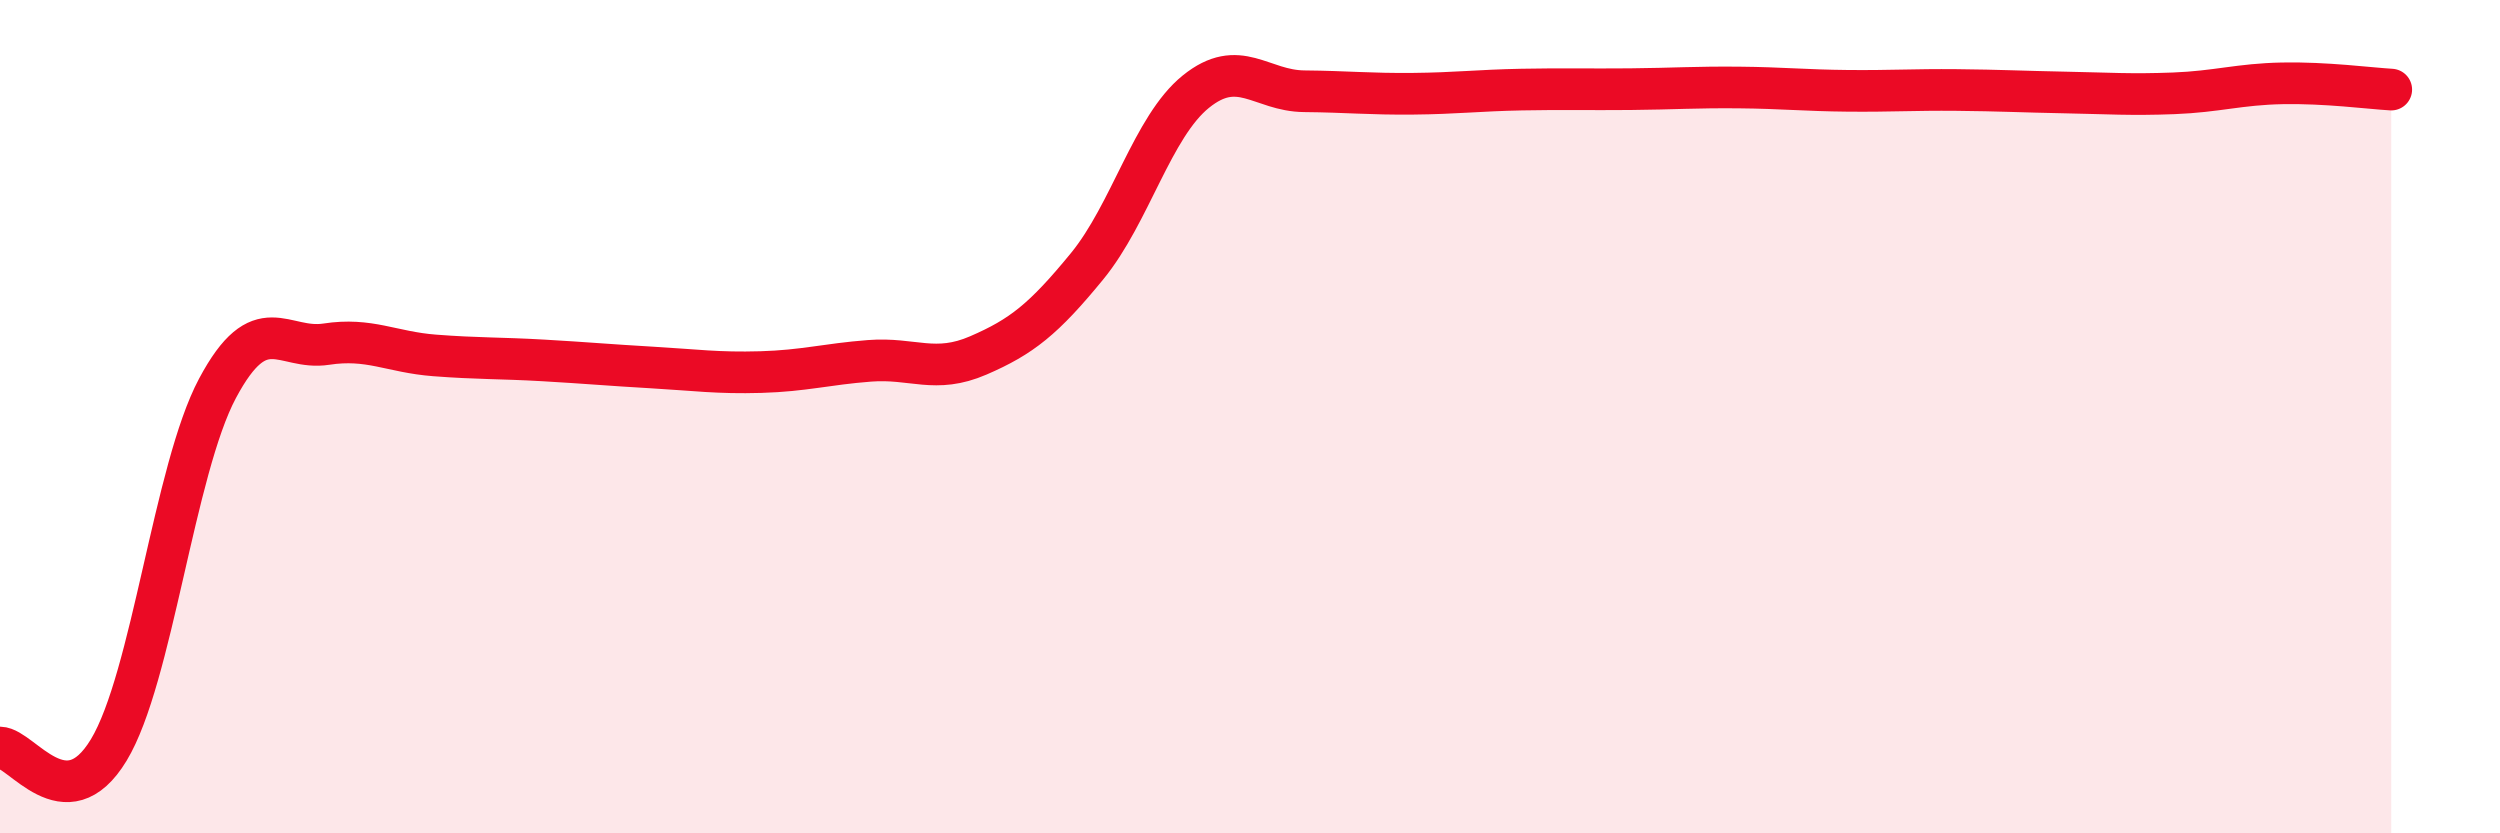 
    <svg width="60" height="20" viewBox="0 0 60 20" xmlns="http://www.w3.org/2000/svg">
      <path
        d="M 0,17.94 C 0.52,17.95 1.57,19.72 2.61,18 C 3.65,16.28 4.18,11.27 5.22,9.32 C 6.26,7.37 6.79,8.42 7.83,8.26 C 8.87,8.1 9.39,8.45 10.43,8.53 C 11.47,8.61 12,8.59 13.04,8.65 C 14.08,8.71 14.61,8.76 15.65,8.82 C 16.69,8.88 17.22,8.96 18.26,8.93 C 19.3,8.9 19.83,8.74 20.87,8.66 C 21.91,8.58 22.44,8.98 23.48,8.53 C 24.52,8.08 25.05,7.66 26.09,6.39 C 27.13,5.12 27.66,3.04 28.7,2.2 C 29.74,1.36 30.26,2.18 31.3,2.19 C 32.34,2.2 32.87,2.26 33.91,2.25 C 34.95,2.24 35.48,2.17 36.52,2.15 C 37.56,2.13 38.09,2.15 39.13,2.14 C 40.17,2.13 40.7,2.09 41.74,2.1 C 42.78,2.11 43.31,2.17 44.35,2.18 C 45.39,2.19 45.92,2.15 46.96,2.16 C 48,2.17 48.53,2.2 49.57,2.22 C 50.61,2.24 51.13,2.28 52.17,2.24 C 53.21,2.2 53.74,2.02 54.78,2 C 55.82,1.98 56.87,2.12 57.39,2.15L57.39 20L0 20Z"
        fill="#EB0A25"
        opacity="0.1"
        stroke-linecap="round"
        stroke-linejoin="round"
      />
      <path
        d="M 0,17.94 C 0.52,17.95 1.57,19.72 2.61,18 C 3.65,16.28 4.18,11.27 5.22,9.32 C 6.26,7.37 6.79,8.42 7.83,8.26 C 8.87,8.1 9.39,8.45 10.43,8.53 C 11.47,8.61 12,8.59 13.04,8.65 C 14.08,8.71 14.61,8.76 15.65,8.82 C 16.69,8.88 17.22,8.96 18.26,8.93 C 19.3,8.9 19.83,8.74 20.87,8.66 C 21.91,8.58 22.44,8.98 23.48,8.53 C 24.52,8.08 25.05,7.66 26.09,6.39 C 27.13,5.12 27.66,3.04 28.7,2.2 C 29.74,1.36 30.26,2.18 31.3,2.19 C 32.34,2.2 32.87,2.26 33.91,2.25 C 34.95,2.24 35.48,2.17 36.52,2.15 C 37.56,2.13 38.09,2.15 39.13,2.14 C 40.17,2.13 40.7,2.09 41.74,2.1 C 42.78,2.11 43.31,2.17 44.35,2.18 C 45.39,2.19 45.92,2.15 46.96,2.16 C 48,2.17 48.53,2.2 49.57,2.22 C 50.61,2.24 51.13,2.28 52.17,2.24 C 53.21,2.2 53.74,2.02 54.78,2 C 55.82,1.98 56.87,2.12 57.39,2.15"
        stroke="#EB0A25"
        stroke-width="1"
        fill="none"
        stroke-linecap="round"
        stroke-linejoin="round"
      />
    </svg>
  